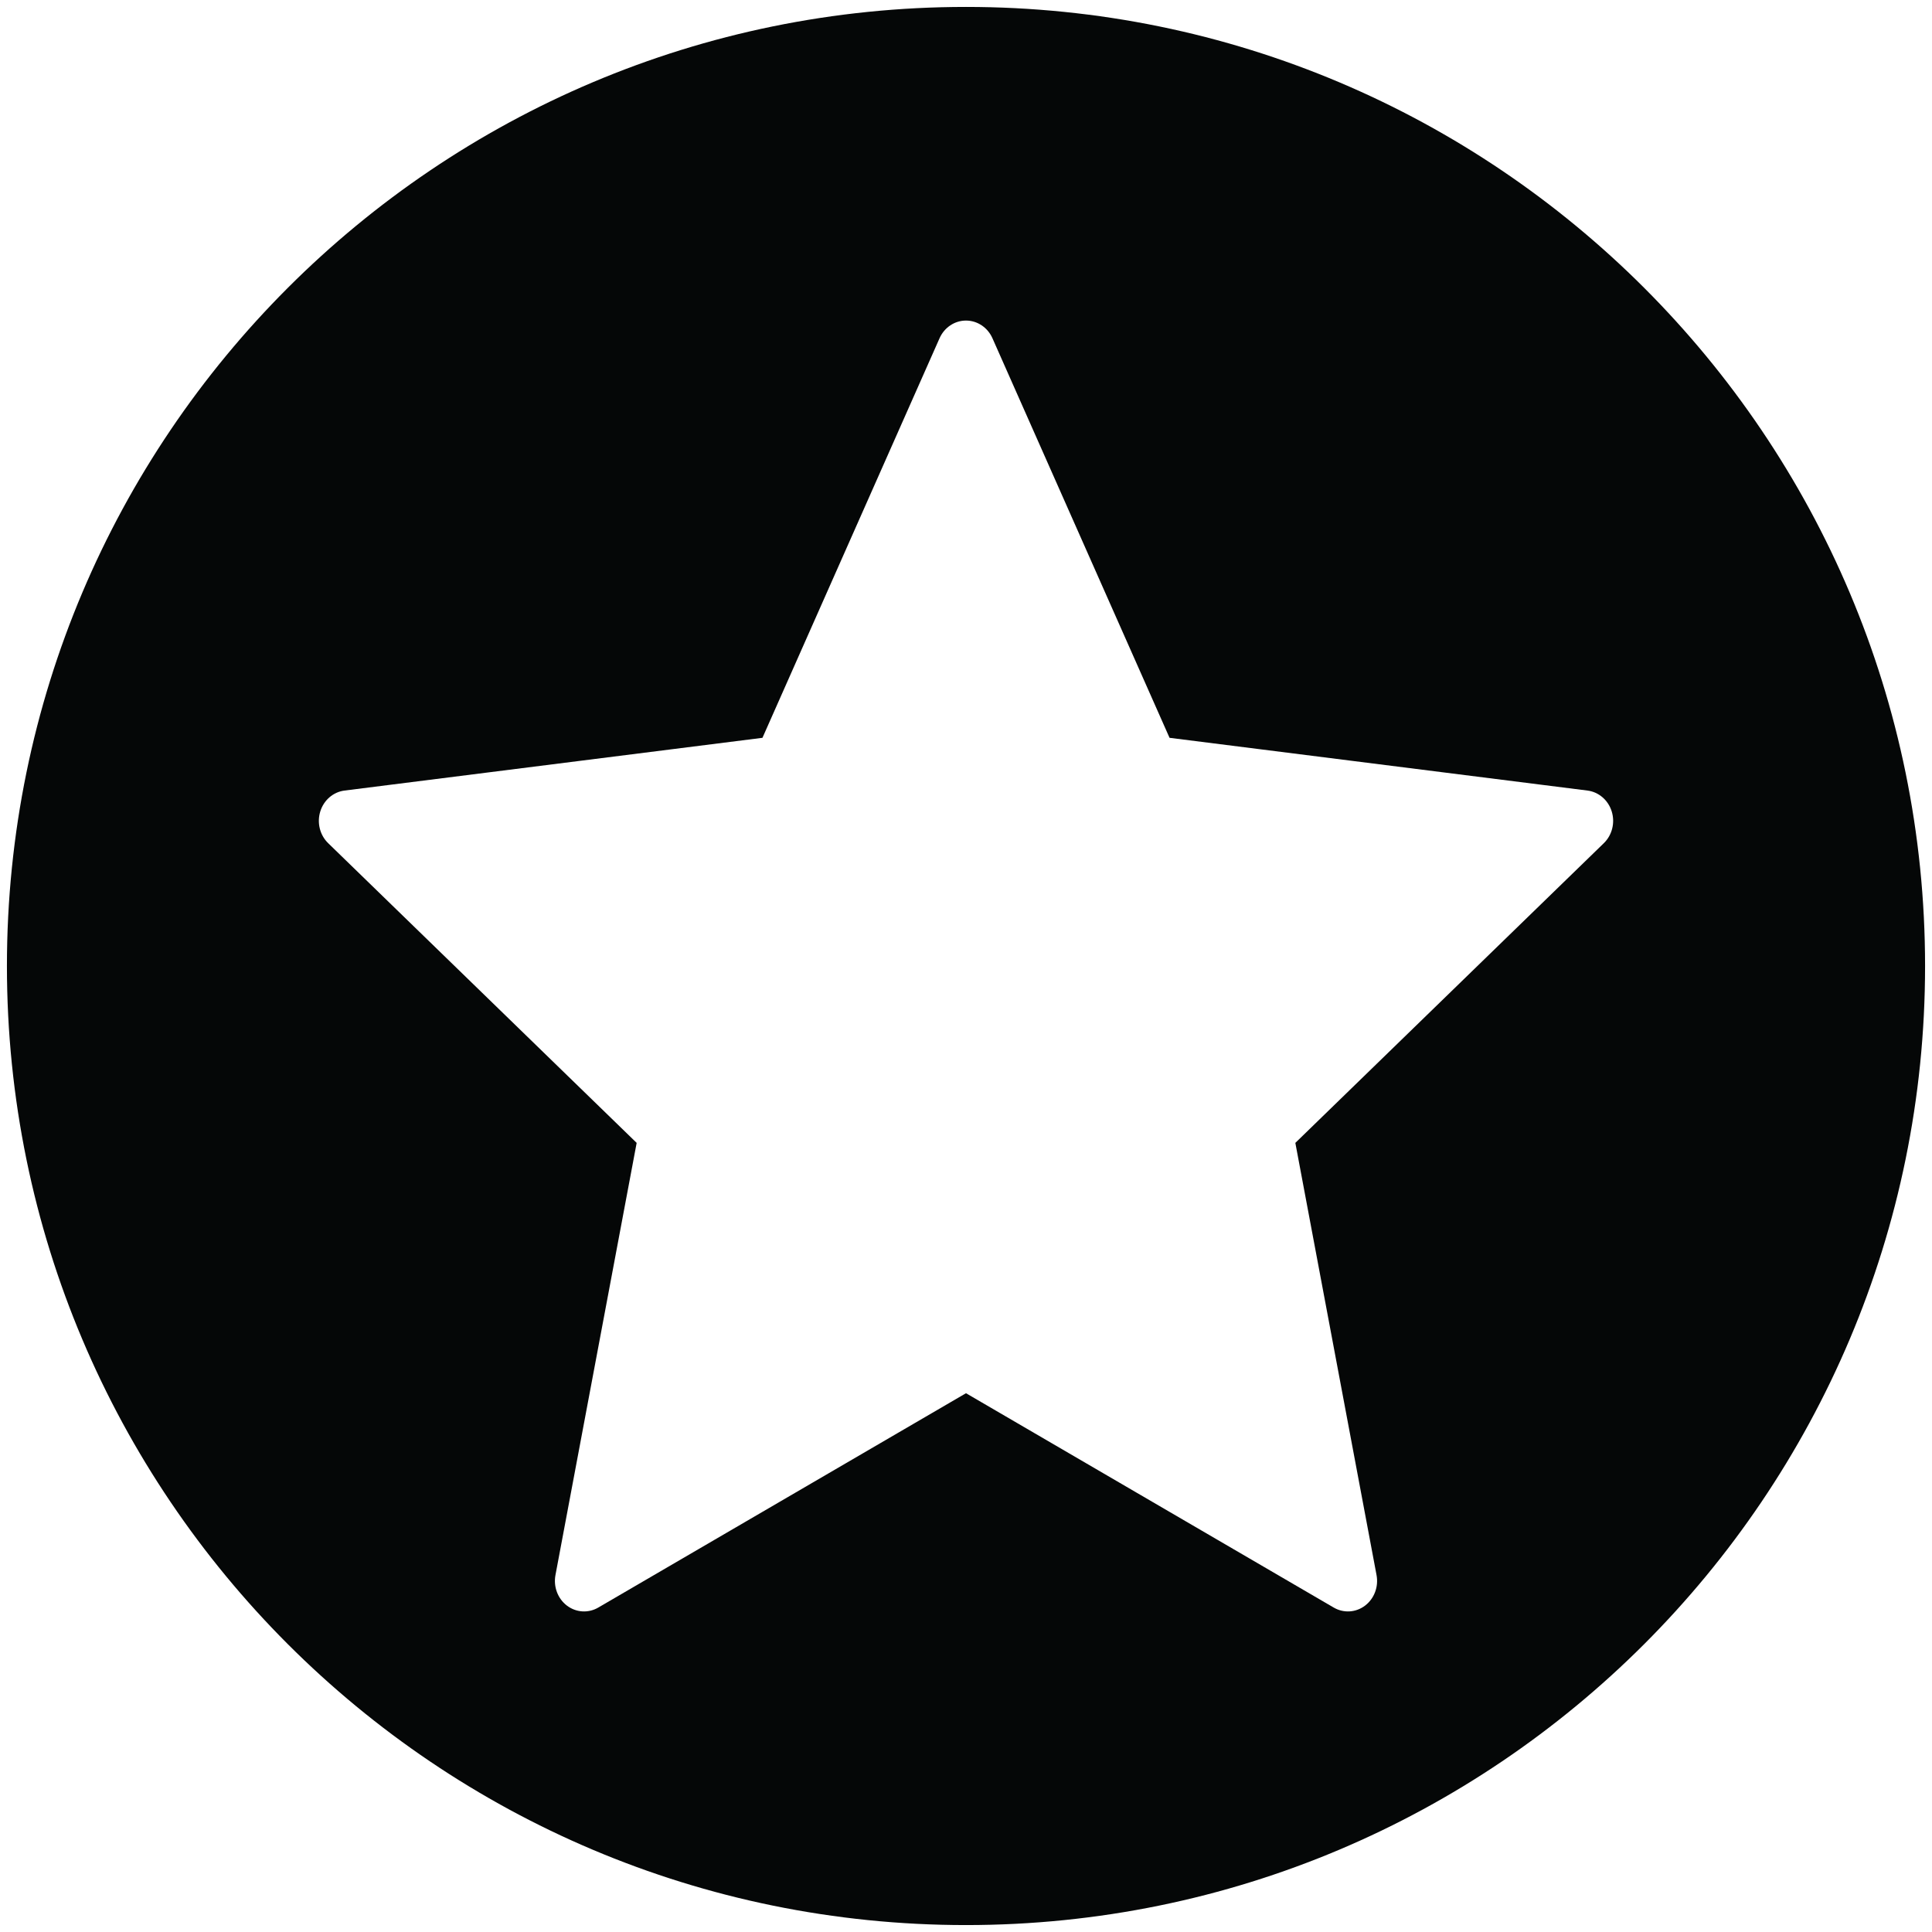 <?xml version="1.0" encoding="UTF-8" standalone="no"?><!DOCTYPE svg PUBLIC "-//W3C//DTD SVG 1.1//EN" "http://www.w3.org/Graphics/SVG/1.1/DTD/svg11.dtd"><svg width="150px" height="150px" version="1.1" xmlns="http://www.w3.org/2000/svg" xmlns:xlink="http://www.w3.org/1999/xlink" xml:space="preserve" xmlns:serif="http://www.serif.com/" style="fill-rule:evenodd;clip-rule:evenodd;stroke-linejoin:round;stroke-miterlimit:2;"><g><path d="M75,0.538c41.122,-0 74.462,33.338 74.462,74.461c0,41.125 -33.34,74.463 -74.462,74.463c-41.125,0 -74.462,-33.338 -74.462,-74.463c-0,-41.123 33.337,-74.461 74.462,-74.461Zm-2.053,25.722l-13.75,31.024l-32.45,4.095c-0.874,0.111 -1.608,0.742 -1.88,1.619c-0.273,0.876 -0.034,1.839 0.612,2.466l23.951,23.269l-6.304,33.554c-0.17,0.905 0.177,1.83 0.89,2.372c0.713,0.542 1.661,0.601 2.431,0.153l28.553,-16.643l28.553,16.643c0.77,0.448 1.718,0.389 2.431,-0.153c0.713,-0.542 1.06,-1.467 0.89,-2.372l-6.304,-33.554l23.951,-23.269c0.646,-0.627 0.885,-1.59 0.612,-2.466c-0.272,-0.877 -1.006,-1.508 -1.88,-1.619l-32.45,-4.095l-13.75,-31.024c-0.371,-0.836 -1.172,-1.371 -2.053,-1.371c-0.881,0 -1.682,0.535 -2.053,1.371Z" style="fill:#050707;"/></g></svg>